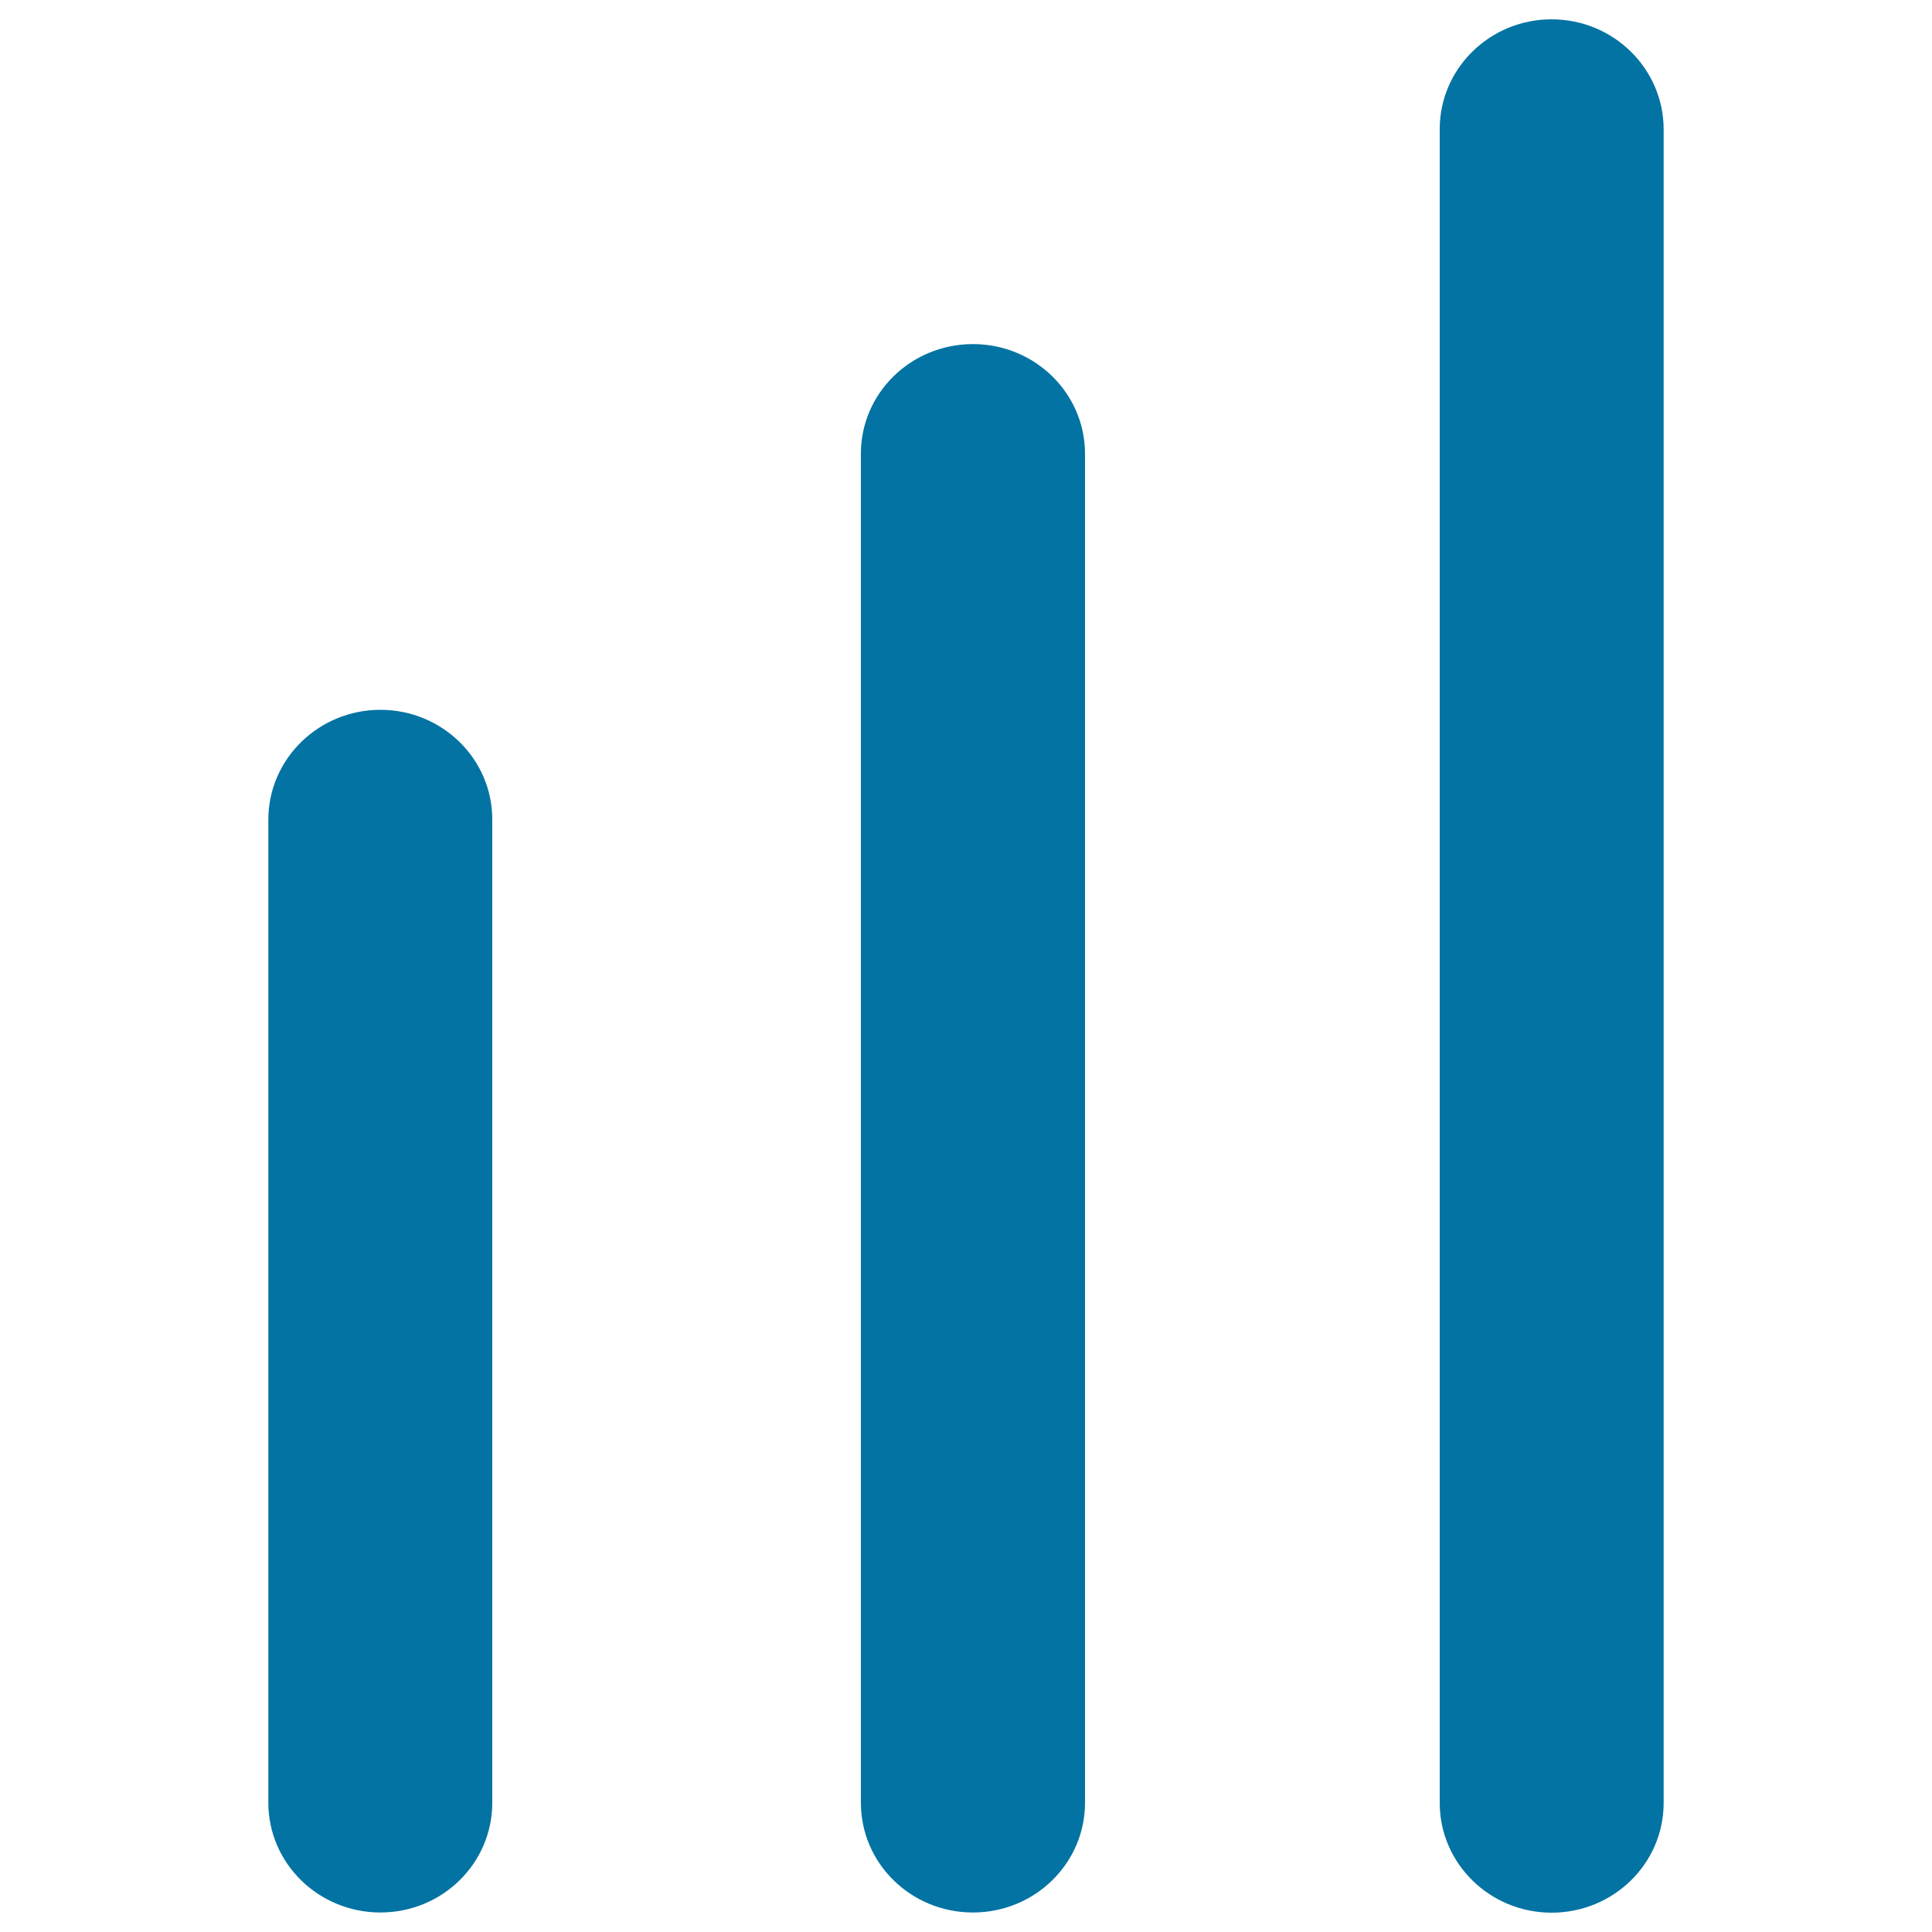 <svg xmlns="http://www.w3.org/2000/svg" viewBox="0 0 1000 1000" style="fill:#0273a2">
<title>Ascending Bars SVG icon</title>
<g><g id="Stats"><g><path d="M503.6,178.1c-32.1,0-58,25.4-58,56.7v698.3c0,31.4,25.9,56.8,58,56.8c32,0,58-25.4,58-56.8V234.9C561.6,203.5,535.6,178.1,503.6,178.1z M196.9,367.4c-32,0-58,25.5-58,56.8v508.9c0,31.4,26,56.8,58,56.8c32,0,57.9-25.4,57.9-56.8V424.3C254.9,392.9,228.9,367.4,196.9,367.4z M803.1,10c-32,0-57.9,25.5-57.9,56.8v866.4c0,31.4,26,56.8,57.9,56.8c32,0,58-25.4,58-56.8V66.8C861,35.5,835.1,10,803.1,10z"/></g></g></g>
</svg>